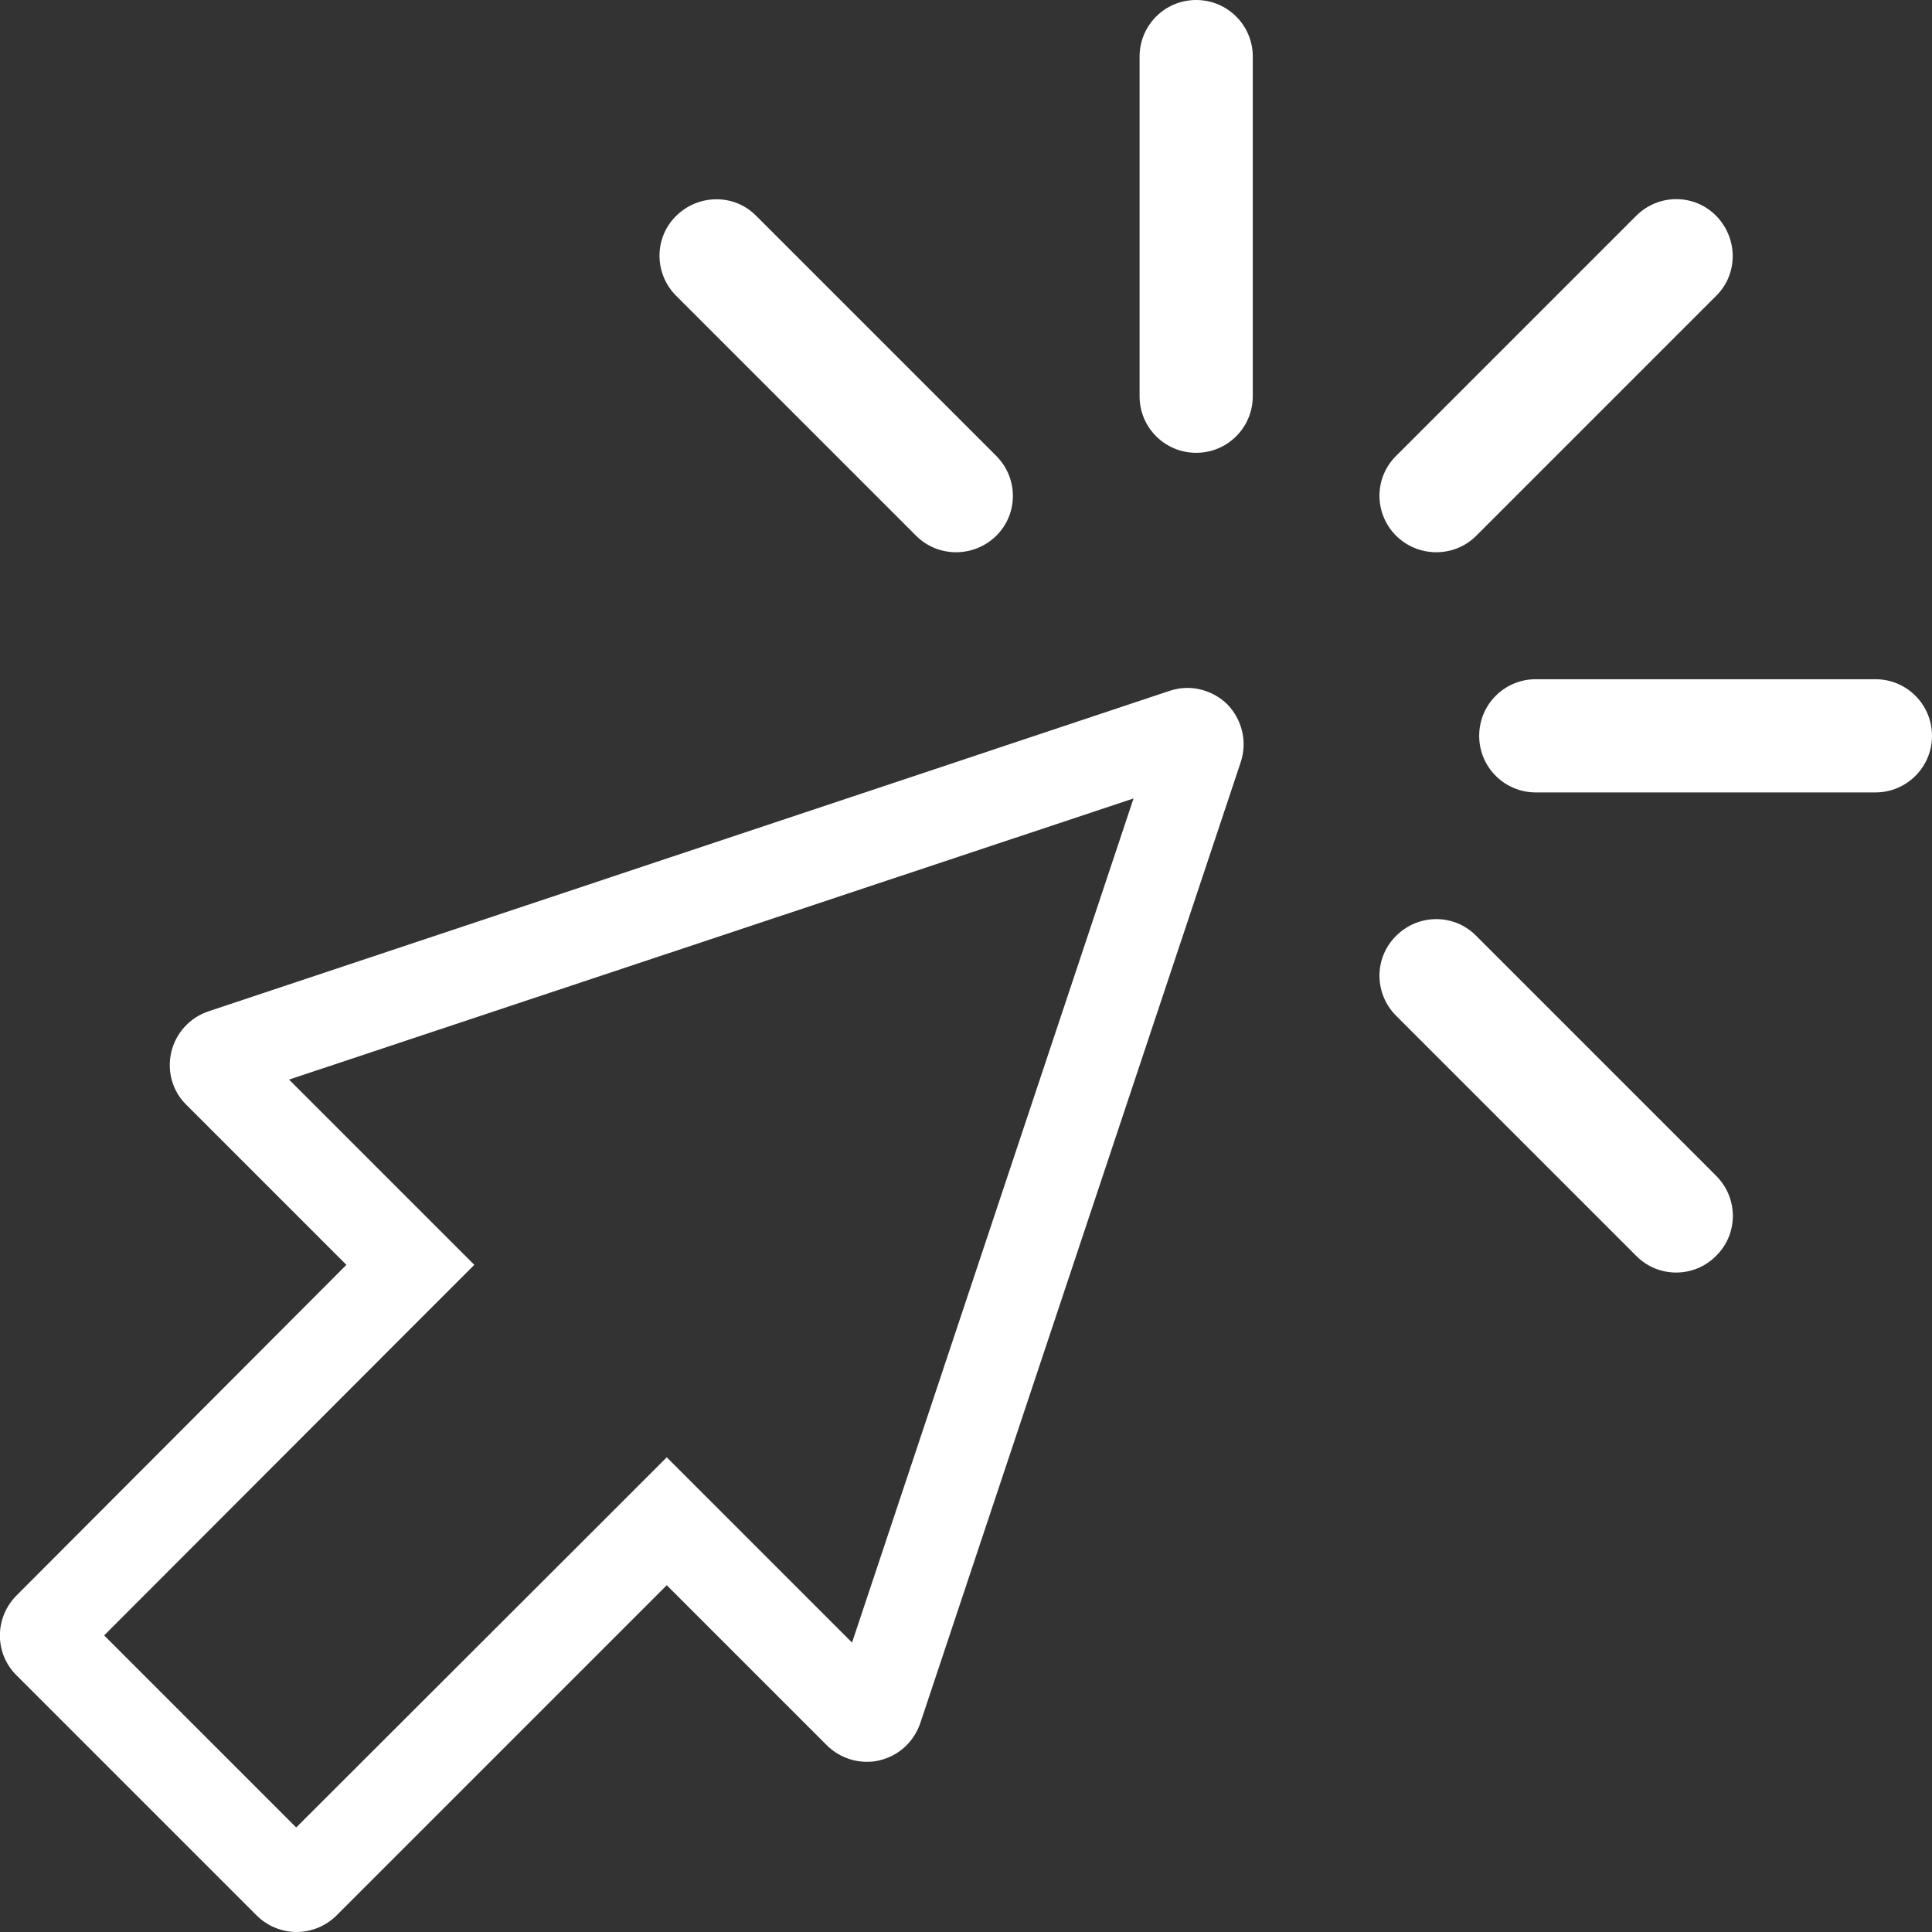 <?xml version="1.0" encoding="UTF-8"?> <!-- Generator: Adobe Illustrator 23.0.2, SVG Export Plug-In . SVG Version: 6.00 Build 0) --> <svg xmlns="http://www.w3.org/2000/svg" xmlns:xlink="http://www.w3.org/1999/xlink" id="Capa_1" x="0px" y="0px" viewBox="0 0 512 512" style="enable-background:new 0 0 512 512;" xml:space="preserve"><rect x="0" y="0" width="512" height="512" fill="#333333" stroke="none"/> <style type="text/css"> .st0{fill:#FFFFFF;} </style> <g id="_x3C_Group_x3E__4_"> <g> <g> <g> <path class="st0" d="M300.4,211.6l-74.6,223.7l-32.1-32.1l-17-17l-17,17l-81.2,81.1l-50.9-50.9l81.1-81.2l17-17l-17-17 l-32.1-32.1L300.4,211.6 M314.6,182.3c-1.6,0-3.2,0.3-4.7,0.8L55.3,268c-4.9,1.6-8.7,5.7-9.9,10.8c-1.2,5.1,0.3,10.4,4,14 l42.4,42.4L4.4,422.8c-5.9,5.9-5.9,15.4,0,21.2L68,507.6c2.9,2.9,6.8,4.4,10.6,4.4c3.8,0,7.7-1.5,10.6-4.4l87.5-87.5l42.4,42.4 c2.8,2.8,6.7,4.4,10.6,4.4c1.1,0,2.3-0.1,3.4-0.4c5.1-1.2,9.1-4.9,10.8-9.9L328.8,202c1.8-5.4,0.4-11.3-3.6-15.4 C322.4,183.9,318.6,182.3,314.6,182.3L314.6,182.3z"></path> </g> </g> <g> <path class="st0" d="M302,105V15c0-8.3,6.7-15,15-15s15,6.7,15,15v90c0,8.3-6.7,15-15,15S302,113.3,302,105z"></path> </g> <g> <path class="st0" d="M370,142c-5.9-5.9-5.9-15.4,0-21.2l63.6-63.6c5.9-5.9,15.4-5.9,21.2,0s5.9,15.4,0,21.2L391.2,142 C385.4,147.8,375.9,147.8,370,142z"></path> </g> <g> <path class="st0" d="M433.7,332.9L370,269.2c-5.9-5.9-5.9-15.4,0-21.2c5.9-5.9,15.4-5.9,21.2,0l63.6,63.6 c5.9,5.9,5.9,15.4,0,21.2C449,338.7,439.5,338.7,433.7,332.9z"></path> </g> <g> <path class="st0" d="M242.8,142l-63.6-63.6c-5.9-5.9-5.9-15.4,0-21.2s15.4-5.9,21.2,0l63.6,63.6c5.9,5.9,5.9,15.4,0,21.2 S248.6,147.8,242.8,142z"></path> </g> <g> <path class="st0" d="M392,195c0-8.3,6.7-15,15-15h90c8.3,0,15,6.7,15,15s-6.7,15-15,15h-90C398.7,210,392,203.3,392,195z"></path> </g> </g> </g> </svg> 